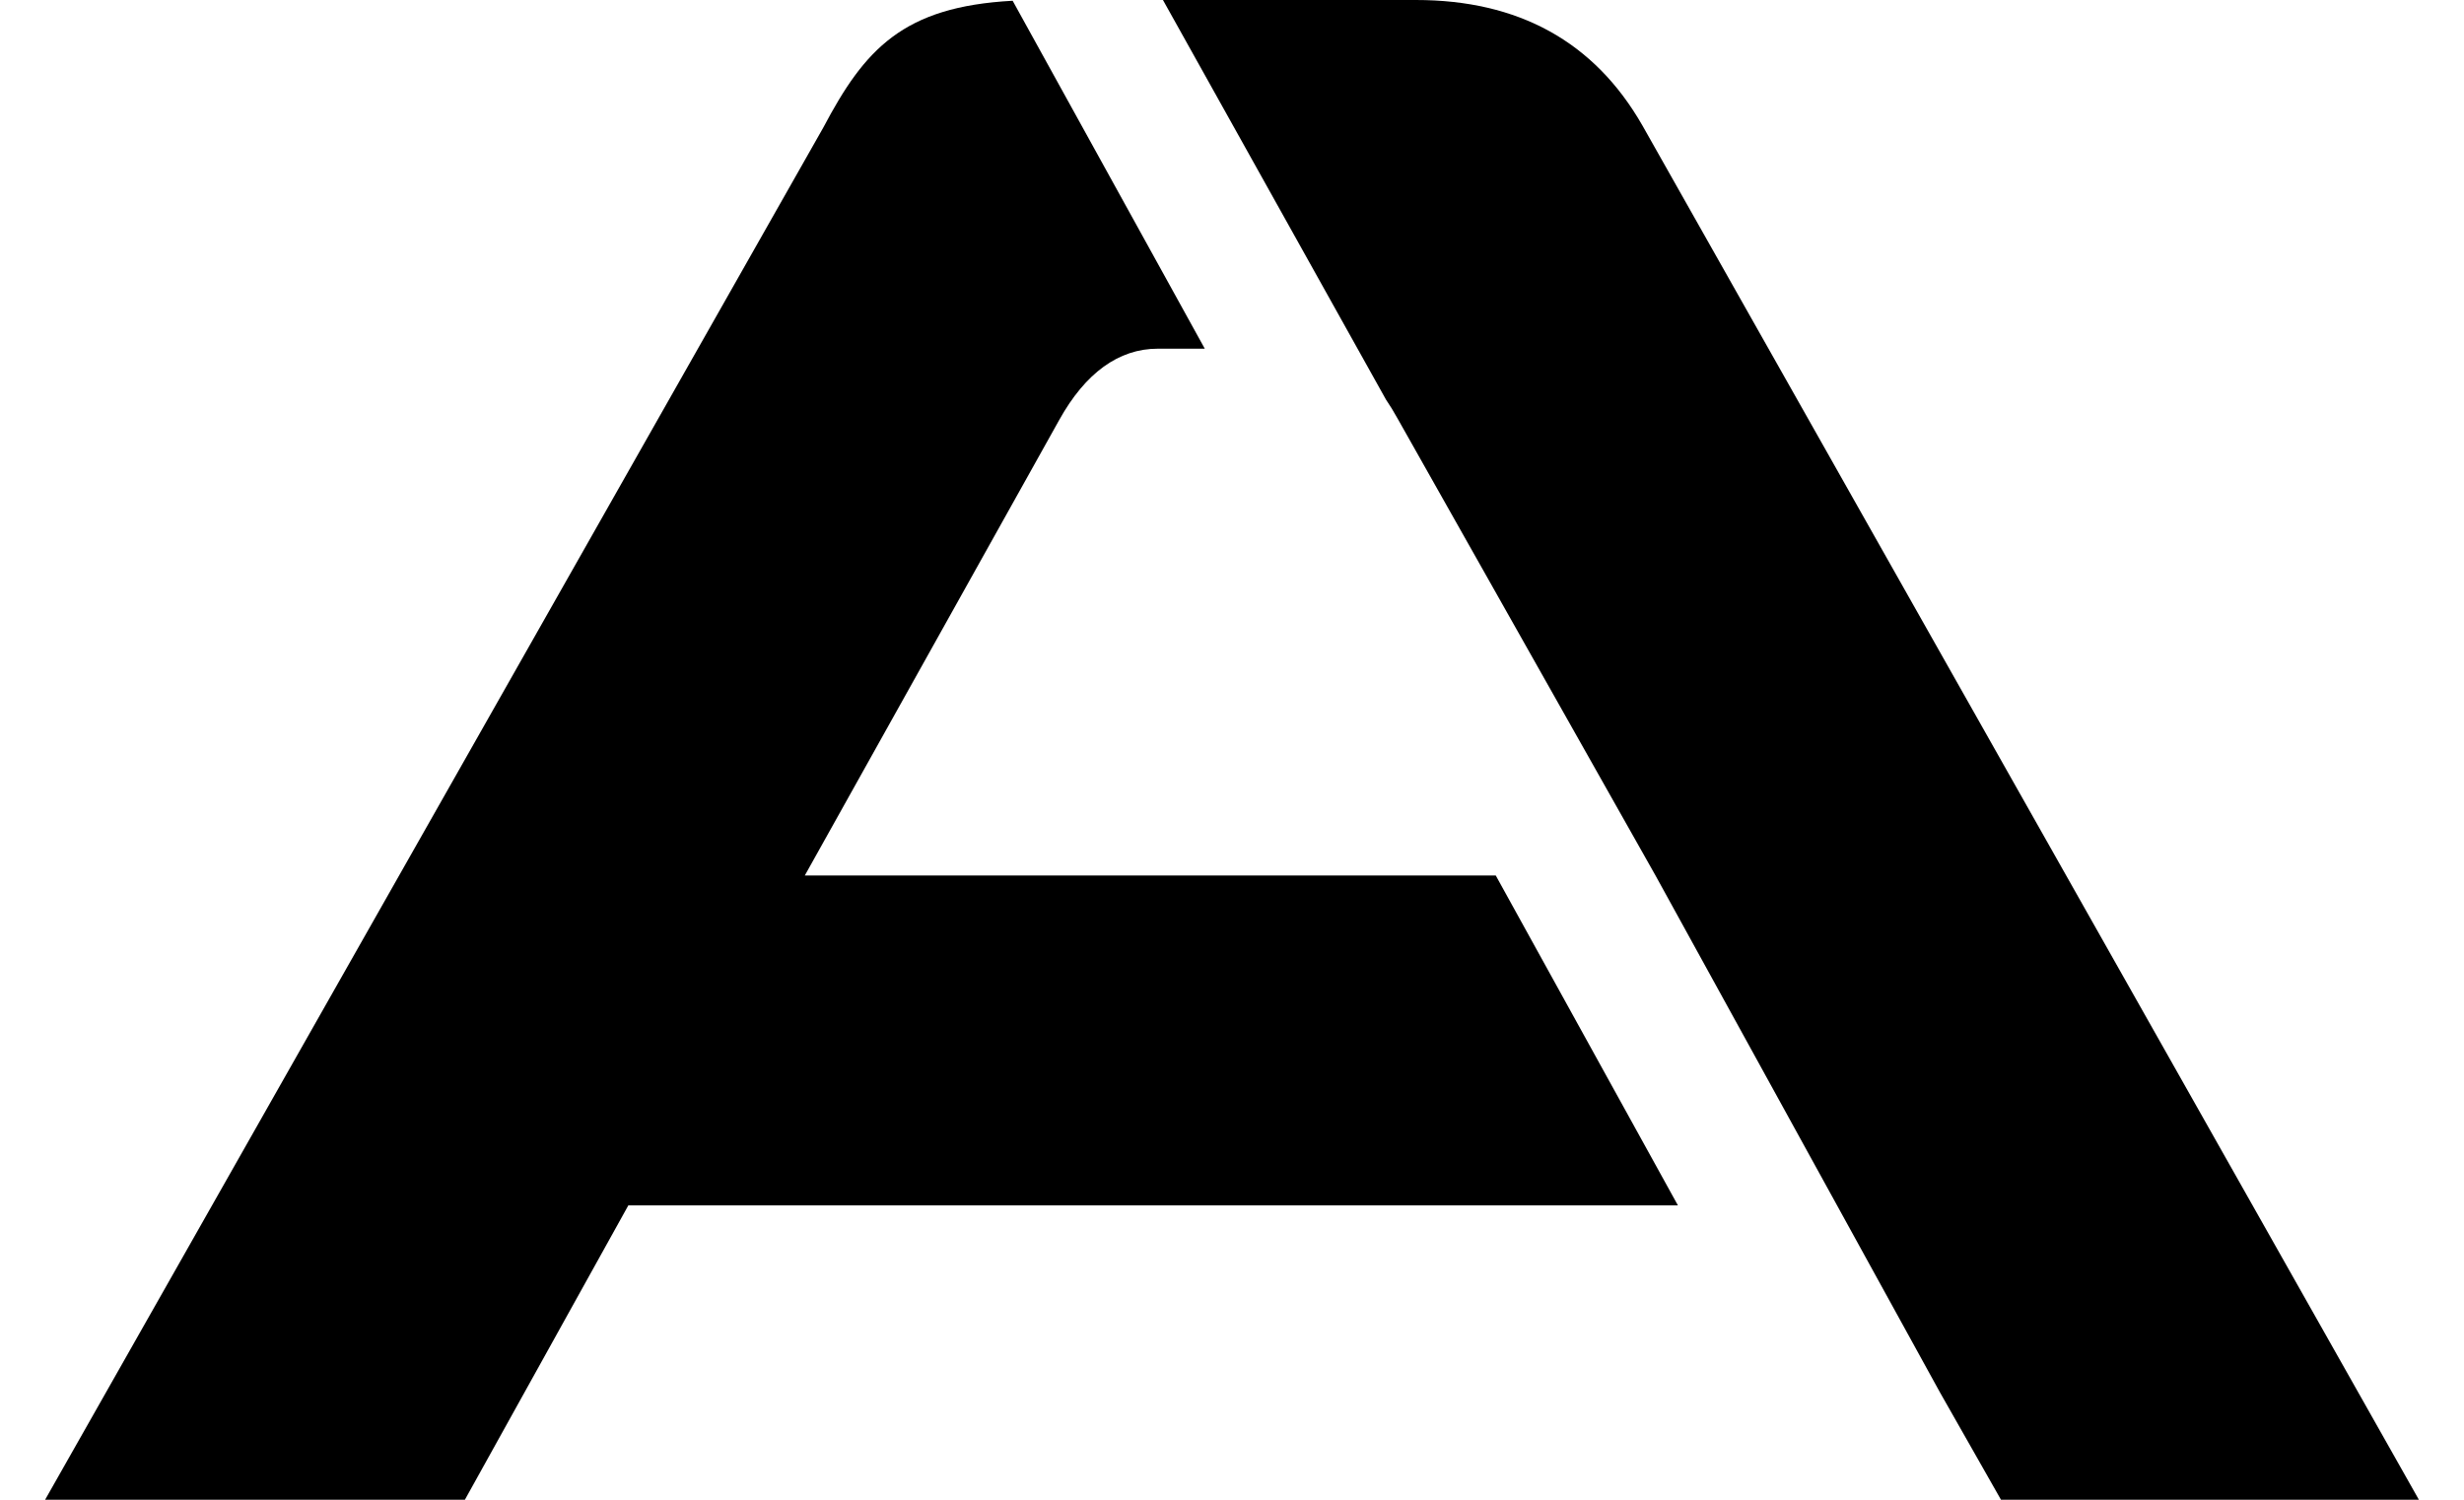 <svg width="46" height="28" viewBox="0 0 46 28" fill="none" xmlns="http://www.w3.org/2000/svg">
<path d="M27.924 16.345H15.025L19.775 7.84C20.261 6.965 20.885 6.51 21.613 6.51H22.492L18.905 0.014C16.852 0.125 16.142 0.922 15.371 2.38L0.842 28H8.679L11.73 22.505H31.325L27.924 16.345Z" fill="black"/>
<path d="M30.663 2.345C29.762 0.77 28.34 0 26.433 0H21.711L25.875 7.461C25.947 7.566 26.017 7.68 26.086 7.805L30.906 16.345L36.221 26.003L37.356 28H45.158L30.663 2.345Z" fill="black"/>
</svg>
